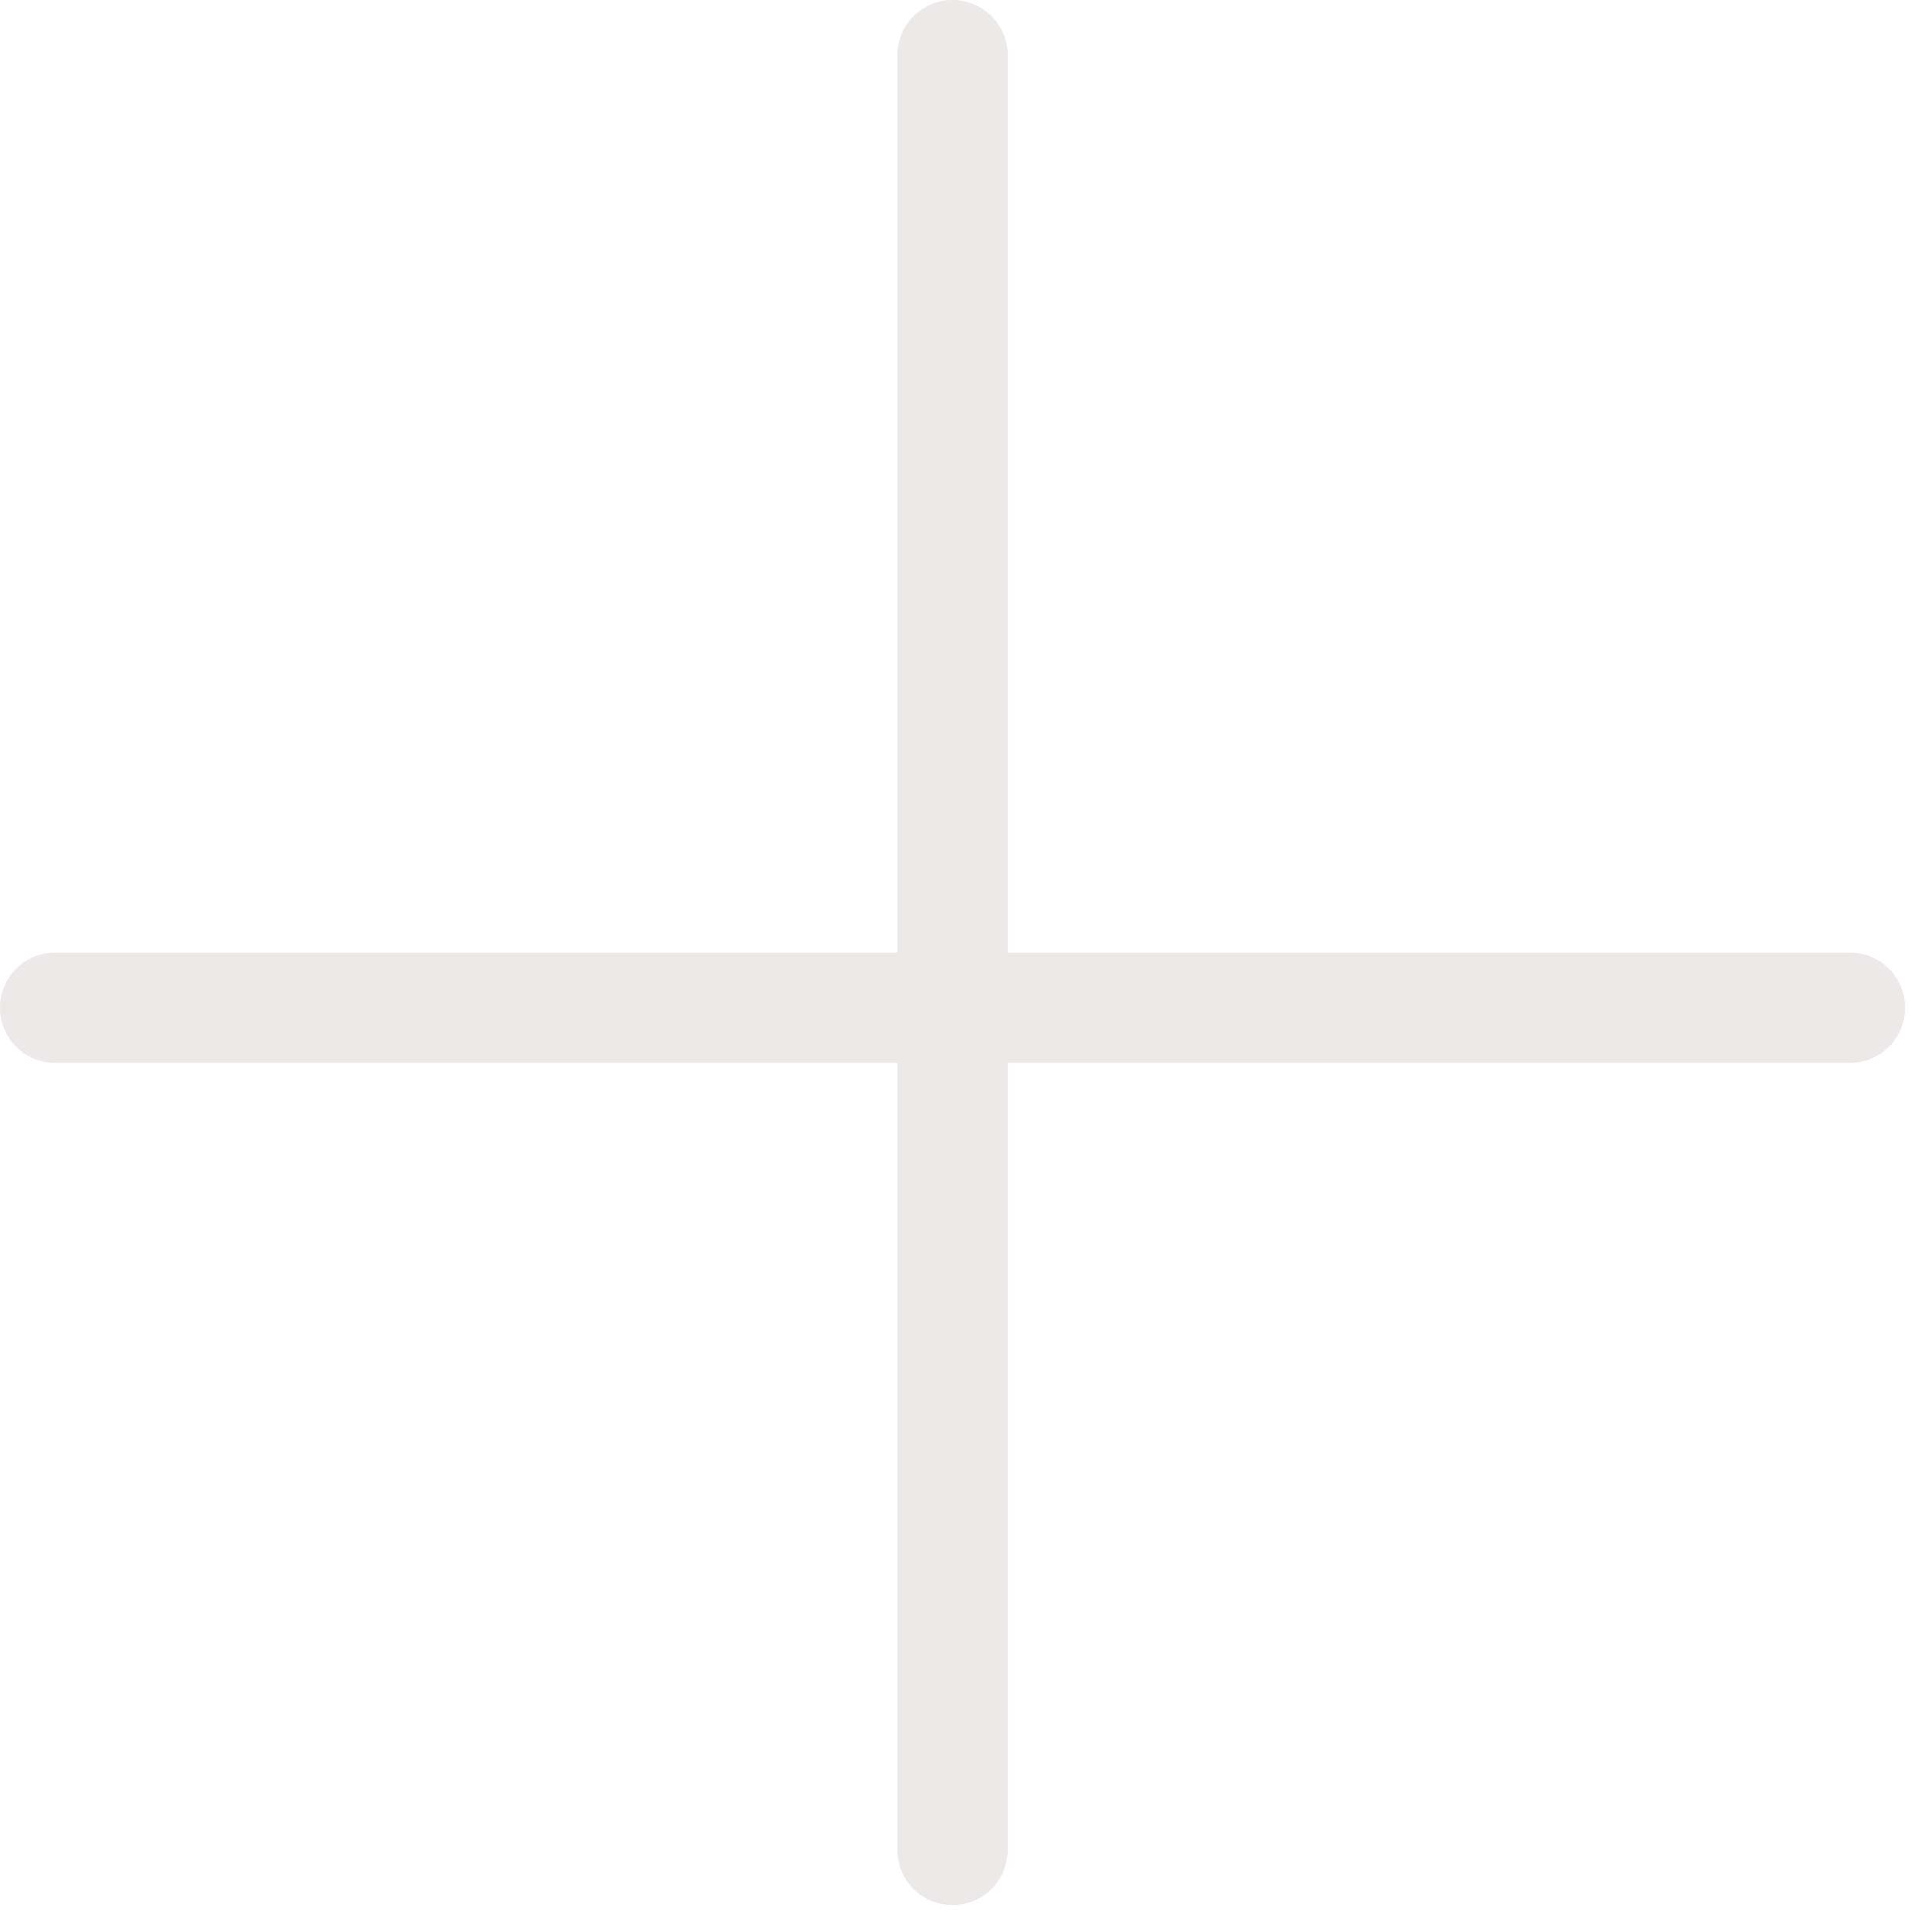 <?xml version="1.0" encoding="UTF-8"?> <svg xmlns="http://www.w3.org/2000/svg" width="35" height="35" viewBox="0 0 35 35" fill="none"> <path d="M17.256 1L17.256 33.513" stroke="#EDE9E9" stroke-width="2" stroke-linecap="round"></path> <path d="M33.513 18.256L1 18.256" stroke="#EDE9E9" stroke-width="2" stroke-linecap="round"></path> </svg> 